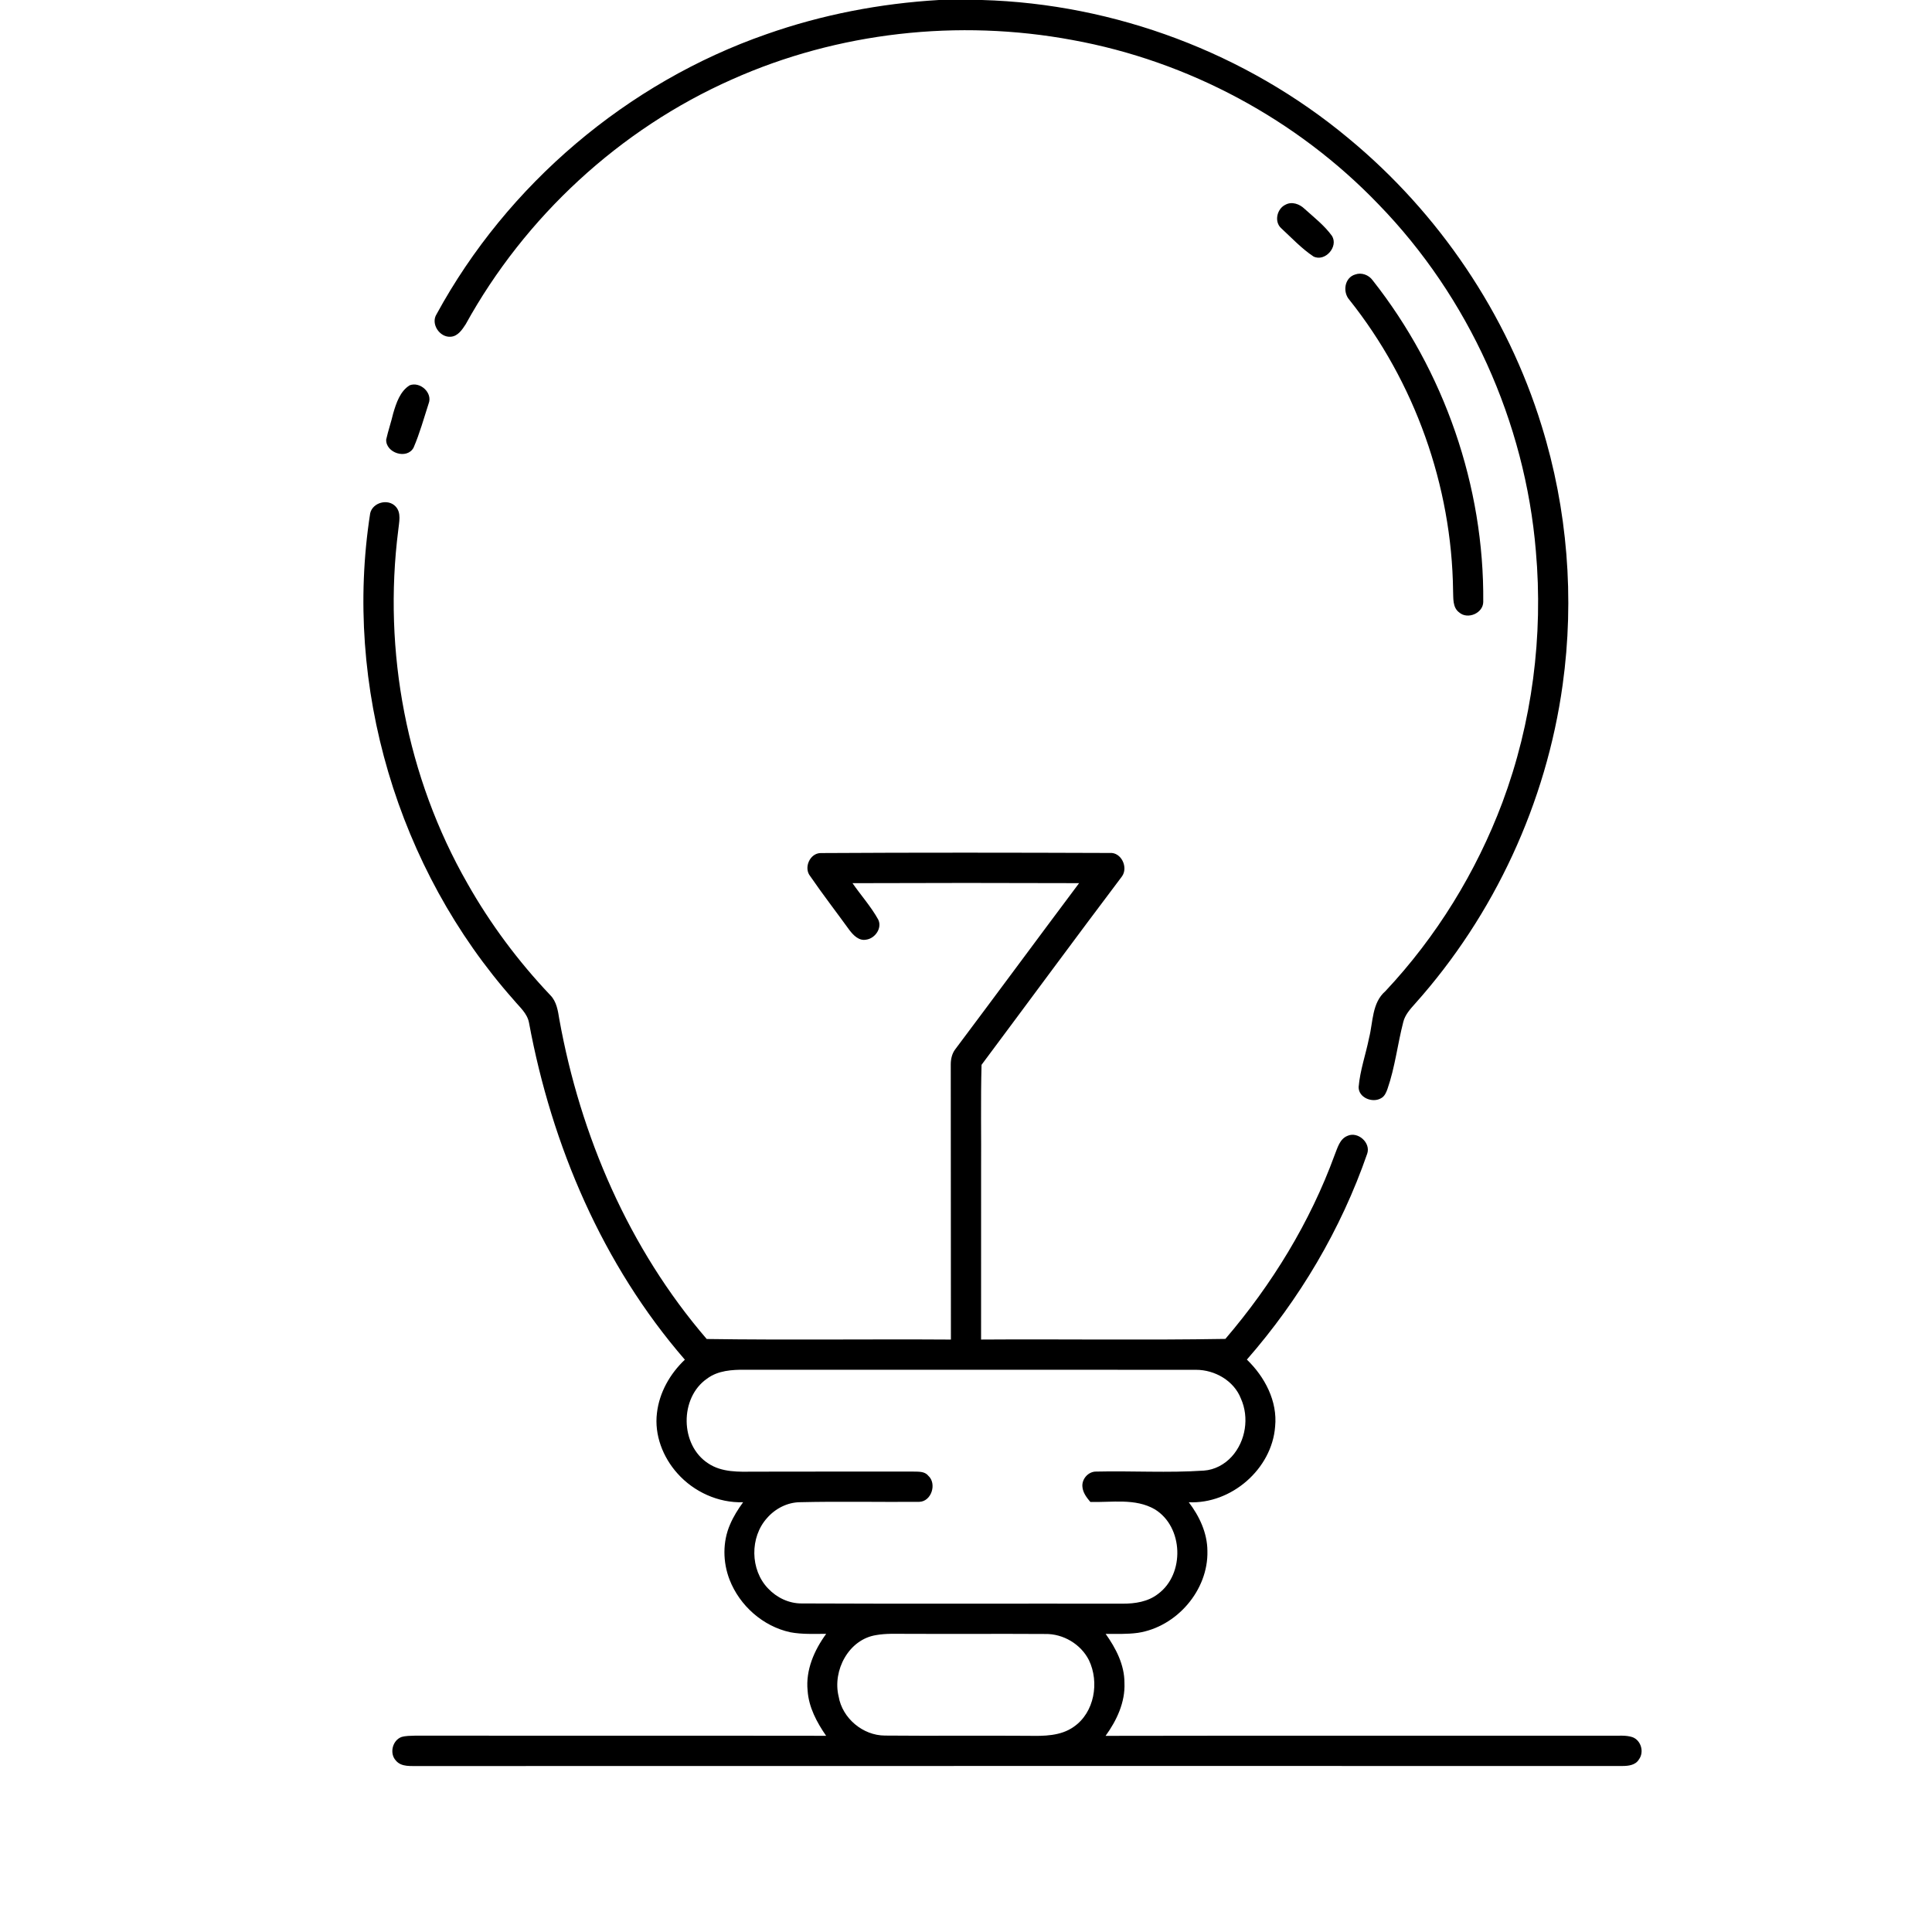<svg width="1024pt" height="1024pt" viewBox="0 0 1024 1024" xmlns="http://www.w3.org/2000/svg"><path d="M497.64 0h22.8c70.5 2 140.04 28.11 194.24 73.27 47.87 39.51 84.15 93.05 102.42 152.42 13.73 44.19 17.5 91.41 11.14 137.24-8.61 62.44-36.22 122.1-78.25 169.07-2.55 2.86-5.27 5.84-6.22 9.67-3.04 11.77-4.37 23.98-8.38 35.51-.67 1.87-1.52 3.91-3.38 4.89-4.5 2.7-12.04-.25-11.9-5.96.75-8.86 3.8-17.31 5.53-26 2.15-8.44 1.47-18.58 8.66-24.78 27.02-28.79 48.12-63.05 62-99.99 15.81-42.36 21.72-88.3 17.74-133.31-5.7-68.38-35.55-134.5-83.39-183.73-43.21-45.02-100.83-75.94-162.23-87.09C508 9.97 444.15 16.98 387.97 42.1c-59.5 26.34-109.72 72.81-141.13 129.74-1.86 2.86-4.12 6.34-7.87 6.63-5.92.55-10.87-6.86-7.55-11.99C268.84 97.79 332.41 43.8 406.29 18.11 435.68 7.76 466.55 1.83 497.64 0zm183.71 108.49c3.34-1.83 7.43-.37 10 2.12 5.07 4.58 10.59 8.85 14.63 14.43 3.54 5.74-3.68 13.89-9.78 10.92-6.35-4.22-11.58-9.87-17.15-15.01-3.85-3.47-2.23-10.37 2.3-12.46zm36.96 36.99c3.3-1.2 7.15.23 9.18 3.03 37.97 48.09 59.24 109.25 58.66 170.57-.09 5.94-8.25 9.42-12.7 5.56-3.67-2.66-3.1-7.64-3.29-11.61-.68-55.57-20.35-110.7-54.99-154.15-3.65-4.15-2.56-11.75 3.14-13.4zm-501.16 58.73c5.54-2.11 12.31 4.01 10.02 9.73-2.53 7.81-4.71 15.78-7.97 23.33-3.47 6.46-14.82 2.82-14.51-4.3 1.05-4.69 2.63-9.25 3.73-13.94 1.62-5.46 3.63-11.66 8.73-14.82zm-20.94 67.81c1.32-5.7 9.42-7.88 13.44-3.61 3.24 3.37 1.82 8.47 1.43 12.61-8.17 64.16 4.49 131.04 36.68 187.25 12.12 21.44 26.96 41.32 43.9 59.19 3.35 3.35 4.06 8.25 4.78 12.72 11.16 61.83 36.94 121.69 78.13 169.52 43.14.62 86.29.01 129.43.3-.1-48.66.03-97.33-.08-145.99.03-2.74.66-5.54 2.31-7.77 21.99-29.31 43.74-58.82 65.71-88.15-40.03-.14-80.07-.15-120.1.01 4.48 6.46 9.79 12.37 13.62 19.26 2.24 4.53-1.66 10.07-6.39 10.68-3.79.76-6.79-2.35-8.86-5.08-6.9-9.53-14.11-18.86-20.77-28.56-3.62-4.39-.23-12.2 5.53-12.26 51.04-.31 102.09-.23 153.14-.05 6.22-.55 10.03 7.7 6.51 12.48-24.99 33.12-49.57 66.57-74.38 99.81-.51 18.84-.11 37.74-.24 56.61.01 29.66.01 59.33-.01 89 43.16-.3 86.32.4 129.48-.34 24.69-28.87 44.88-61.77 57.93-97.51 1.52-3.71 2.62-8.41 6.73-10.09 5.54-2.58 12.54 3.64 10.51 9.45-13.87 40.07-35.88 77.21-63.77 109.11 9.47 9.13 16.32 22.05 14.97 35.51-1.72 22.53-23.28 41.16-45.77 40.1 5.65 7.4 9.83 16.32 9.88 25.78.55 20.87-16.33 40.31-36.84 43.44-5.66.78-11.39.54-17.09.55 5.41 7.6 9.99 16.39 9.96 25.95.47 10.26-4.11 19.96-10 28.1 89.34-.18 178.69 0 268.03-.08 3.73.12 7.61-.42 11.23.77 4.59 1.7 6.34 7.95 3.39 11.85-1.78 2.97-5.47 3.42-8.6 3.43-212.67.02-425.35-.05-638.03.03-4.1-.11-9.19.66-12.16-2.88-3.51-3.74-1.9-10.61 2.84-12.47 2.36-.74 4.87-.65 7.31-.75 72.62.1 145.25-.04 217.87.07-4.93-7.13-9.22-15.12-9.81-23.93-1.11-10.91 3.53-21.48 9.85-30.11-6.36 0-12.79.34-19.07-.85-14.47-3.14-26.82-14.11-32.15-27.86-3.6-9.31-3.75-20.09.28-29.29 1.78-4.2 4.23-8.07 6.9-11.75-13.13.42-26.11-5.5-34.8-15.27-7.73-8.6-12.31-20.42-10.86-32.05 1.25-10.83 6.93-20.81 14.79-28.24-43.59-50.28-70.54-113.49-82.6-178.57-.91-5.05-5.1-8.42-8.18-12.19-61.42-69.27-90.31-166.34-76-257.88m178.5 458.72c-14.6 10.13-14.33 35.23.66 44.89 7.22 4.85 16.28 4.47 24.61 4.38 28.01-.09 56.04-.02 84.06-.04 2.72.08 5.99-.22 7.92 2.15 4.75 4.21 1.74 13.79-4.8 13.89-21.06.17-42.12-.31-63.18.19-6.68.08-13.06 3.38-17.41 8.37-9.2 10.17-9.02 27.48.54 37.36 4.56 4.86 11.08 7.98 17.79 7.93 56.71.26 113.43.03 170.14.12 6.55.03 13.47-1.02 18.77-5.18 14.26-10.51 13.48-35.56-1.75-44.84-10.38-5.99-22.78-3.55-34.16-3.9-1.96-2.33-3.96-4.91-4.2-8.07-.39-4.09 3.14-8.1 7.3-8.02 19.02-.44 38.07.76 57.08-.52 5.69-.38 11.05-3.28 14.83-7.49 7.35-8.16 9.3-20.68 4.79-30.69-3.66-9.45-13.83-15.24-23.73-15.24-79.66-.07-159.31-.01-238.97-.04-6.97-.05-14.5.38-20.29 4.75m89.71 135.89c-14.6 2.24-23.28 18.78-19.93 32.52 1.94 11.55 12.84 20.71 24.54 20.74 25.35.23 50.7-.05 76.05.13 8.16.14 17.08.17 24.03-4.78 11.01-7.59 13.65-23.64 8.05-35.31-4.29-8.51-13.68-14.07-23.2-13.88-24.66-.15-49.32.04-73.98-.08-5.19 0-10.43-.25-15.56.66z"/></svg>